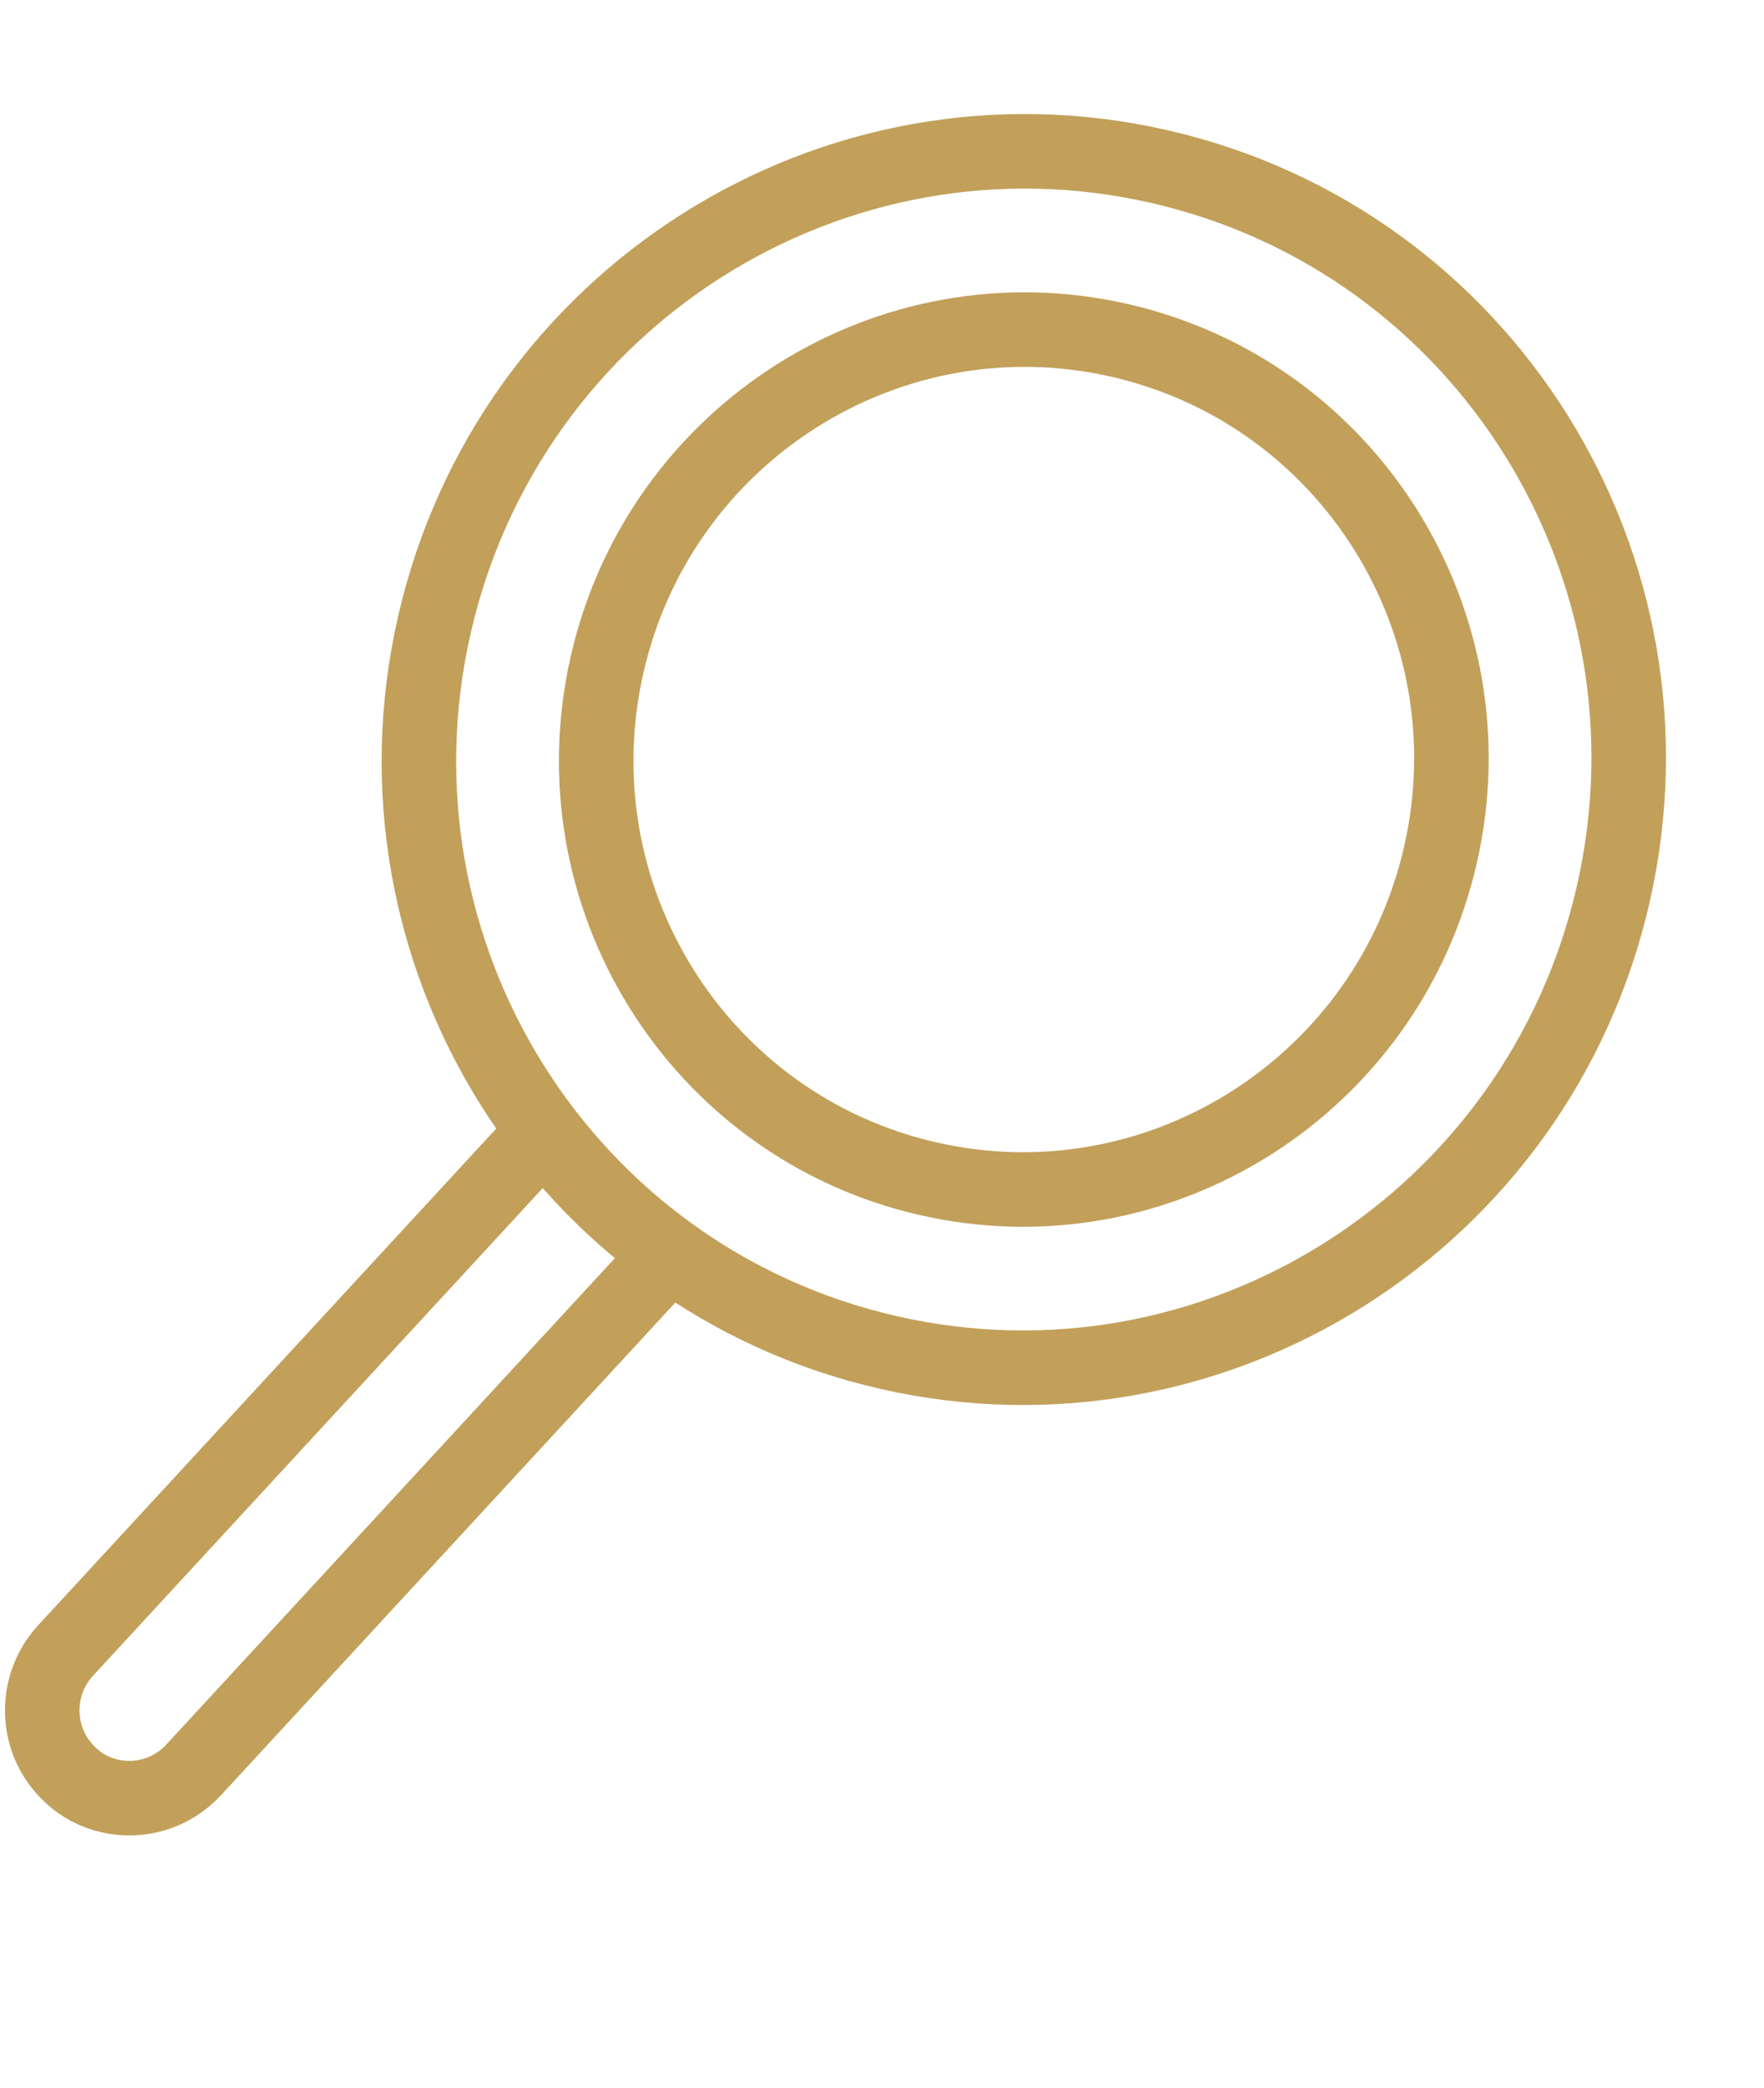 <?xml version="1.0" encoding="UTF-8"?>
<svg xmlns="http://www.w3.org/2000/svg" width="71" height="84" viewBox="0 0 71 84" fill="none">
  <path d="M37.353 47.424C46.616 49.541 55.849 43.706 57.978 34.392C60.106 25.077 54.323 15.811 45.061 13.694C35.799 11.578 26.565 17.413 24.437 26.727C22.308 36.041 28.091 45.307 37.353 47.424Z" stroke="#C2A05A" stroke-width="3" stroke-linecap="round" stroke-linejoin="round"></path>
  <path d="M35.756 54.415C48.858 57.41 61.92 49.156 64.931 35.98C67.942 22.804 59.761 9.695 46.659 6.701C33.557 3.707 20.495 11.961 17.484 25.137C14.473 38.313 22.654 51.421 35.756 54.415Z" stroke="#C2A05A" stroke-width="3" stroke-linecap="round" stroke-linejoin="round"></path>
  <path d="M26.753 50.659L7.793 71.21C6.904 72.168 5.616 72.531 4.422 72.258C3.834 72.124 3.278 71.845 2.826 71.405C1.403 70.086 1.313 67.843 2.647 66.397L21.608 45.846" stroke="#C2A05A" stroke-width="3" stroke-linecap="round" stroke-linejoin="round"></path>
</svg>
